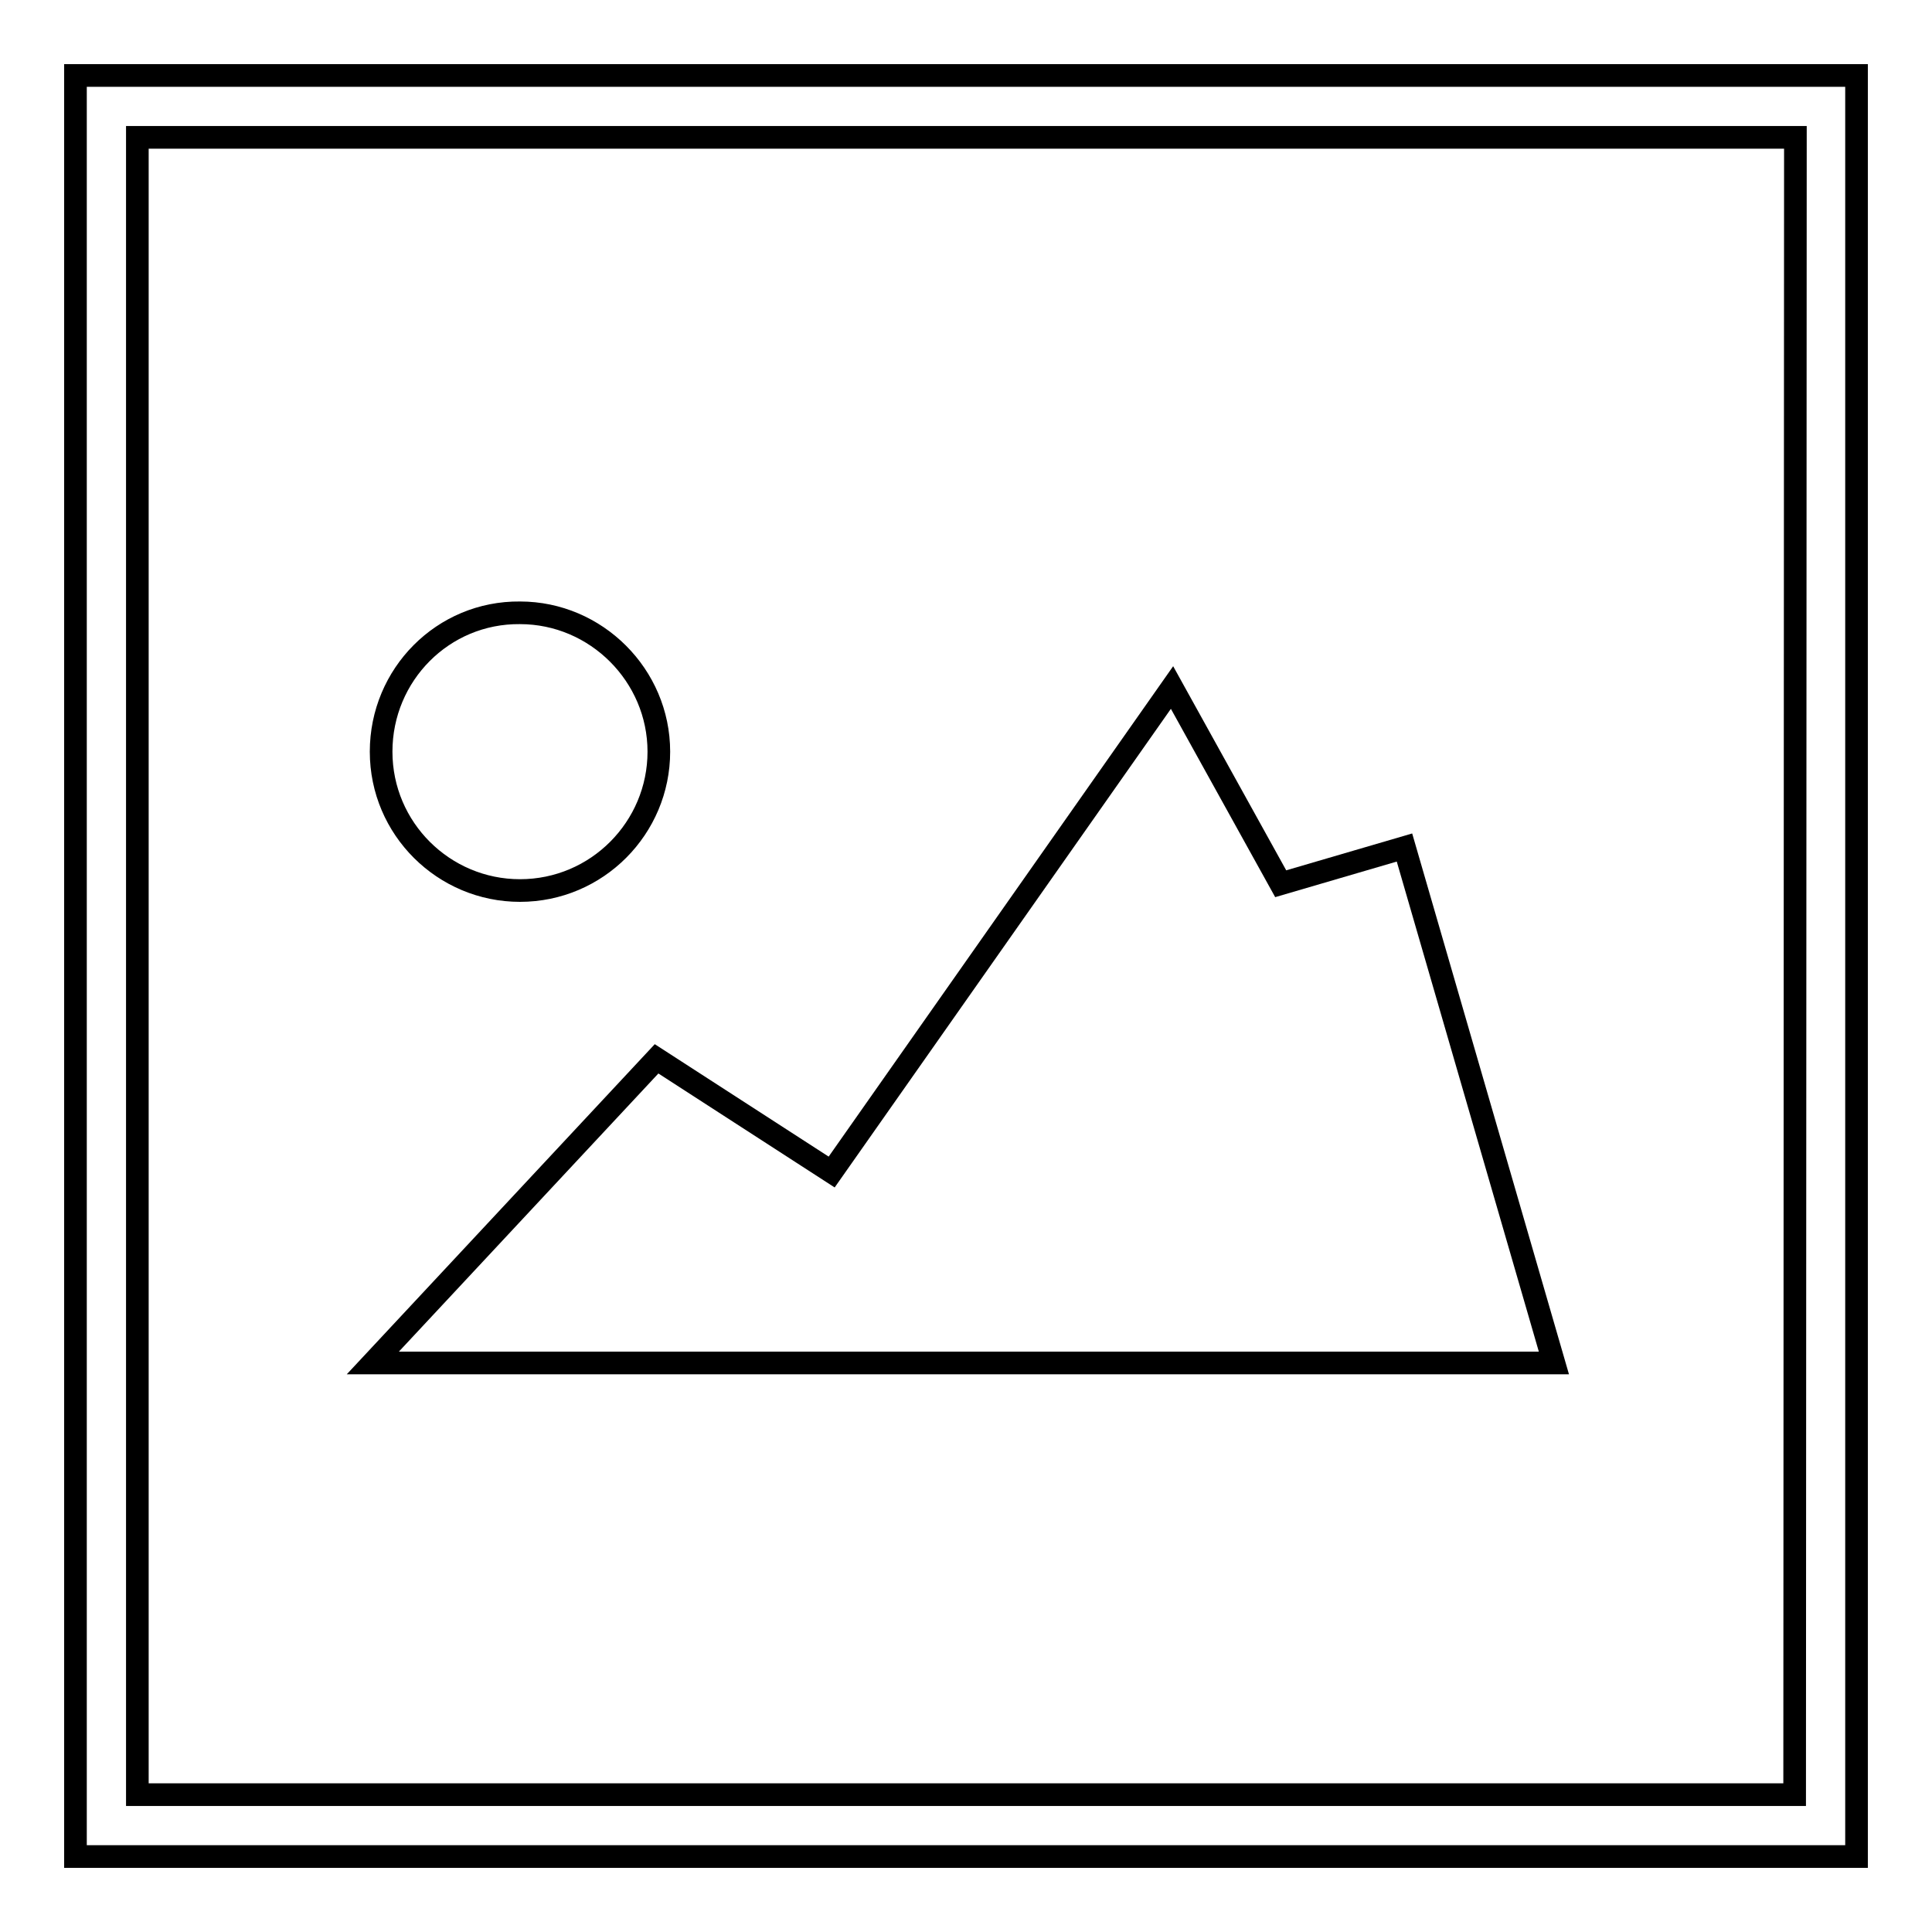 <?xml version="1.0" encoding="utf-8"?>
<!-- Svg Vector Icons : http://www.onlinewebfonts.com/icon -->
<!DOCTYPE svg PUBLIC "-//W3C//DTD SVG 1.1//EN" "http://www.w3.org/Graphics/SVG/1.1/DTD/svg11.dtd">
<svg version="1.1" xmlns="http://www.w3.org/2000/svg" xmlns:xlink="http://www.w3.org/1999/xlink" x="0px" y="0px" viewBox="0 0 256 256" enable-background="new 0 0 256 256" xml:space="preserve">
<g><g><path stroke-width="3" fill-opacity="0" stroke="#000000"  d="M10,10v236h236V10H10z M237.8,237.8H18.2V18.2h219.7L237.8,237.8L237.8,237.8z"/><path stroke-width="3" fill-opacity="0" stroke="#000000"  d="M50.5,99.6c0,10.2,8.3,18.4,18.4,18.4c10.2,0,18.4-8.3,18.4-18.4s-8.3-18.4-18.4-18.4C58.7,81.1,50.5,89.4,50.5,99.6L50.5,99.6z"/><path stroke-width="3" fill-opacity="0" stroke="#000000"  d="M186.1,112.3l-16.4,4.8l-14.4-26l-45.1,64.2l-23.2-15l-37.6,40.3h156.5L186.1,112.3z"/></g></g>
</svg>